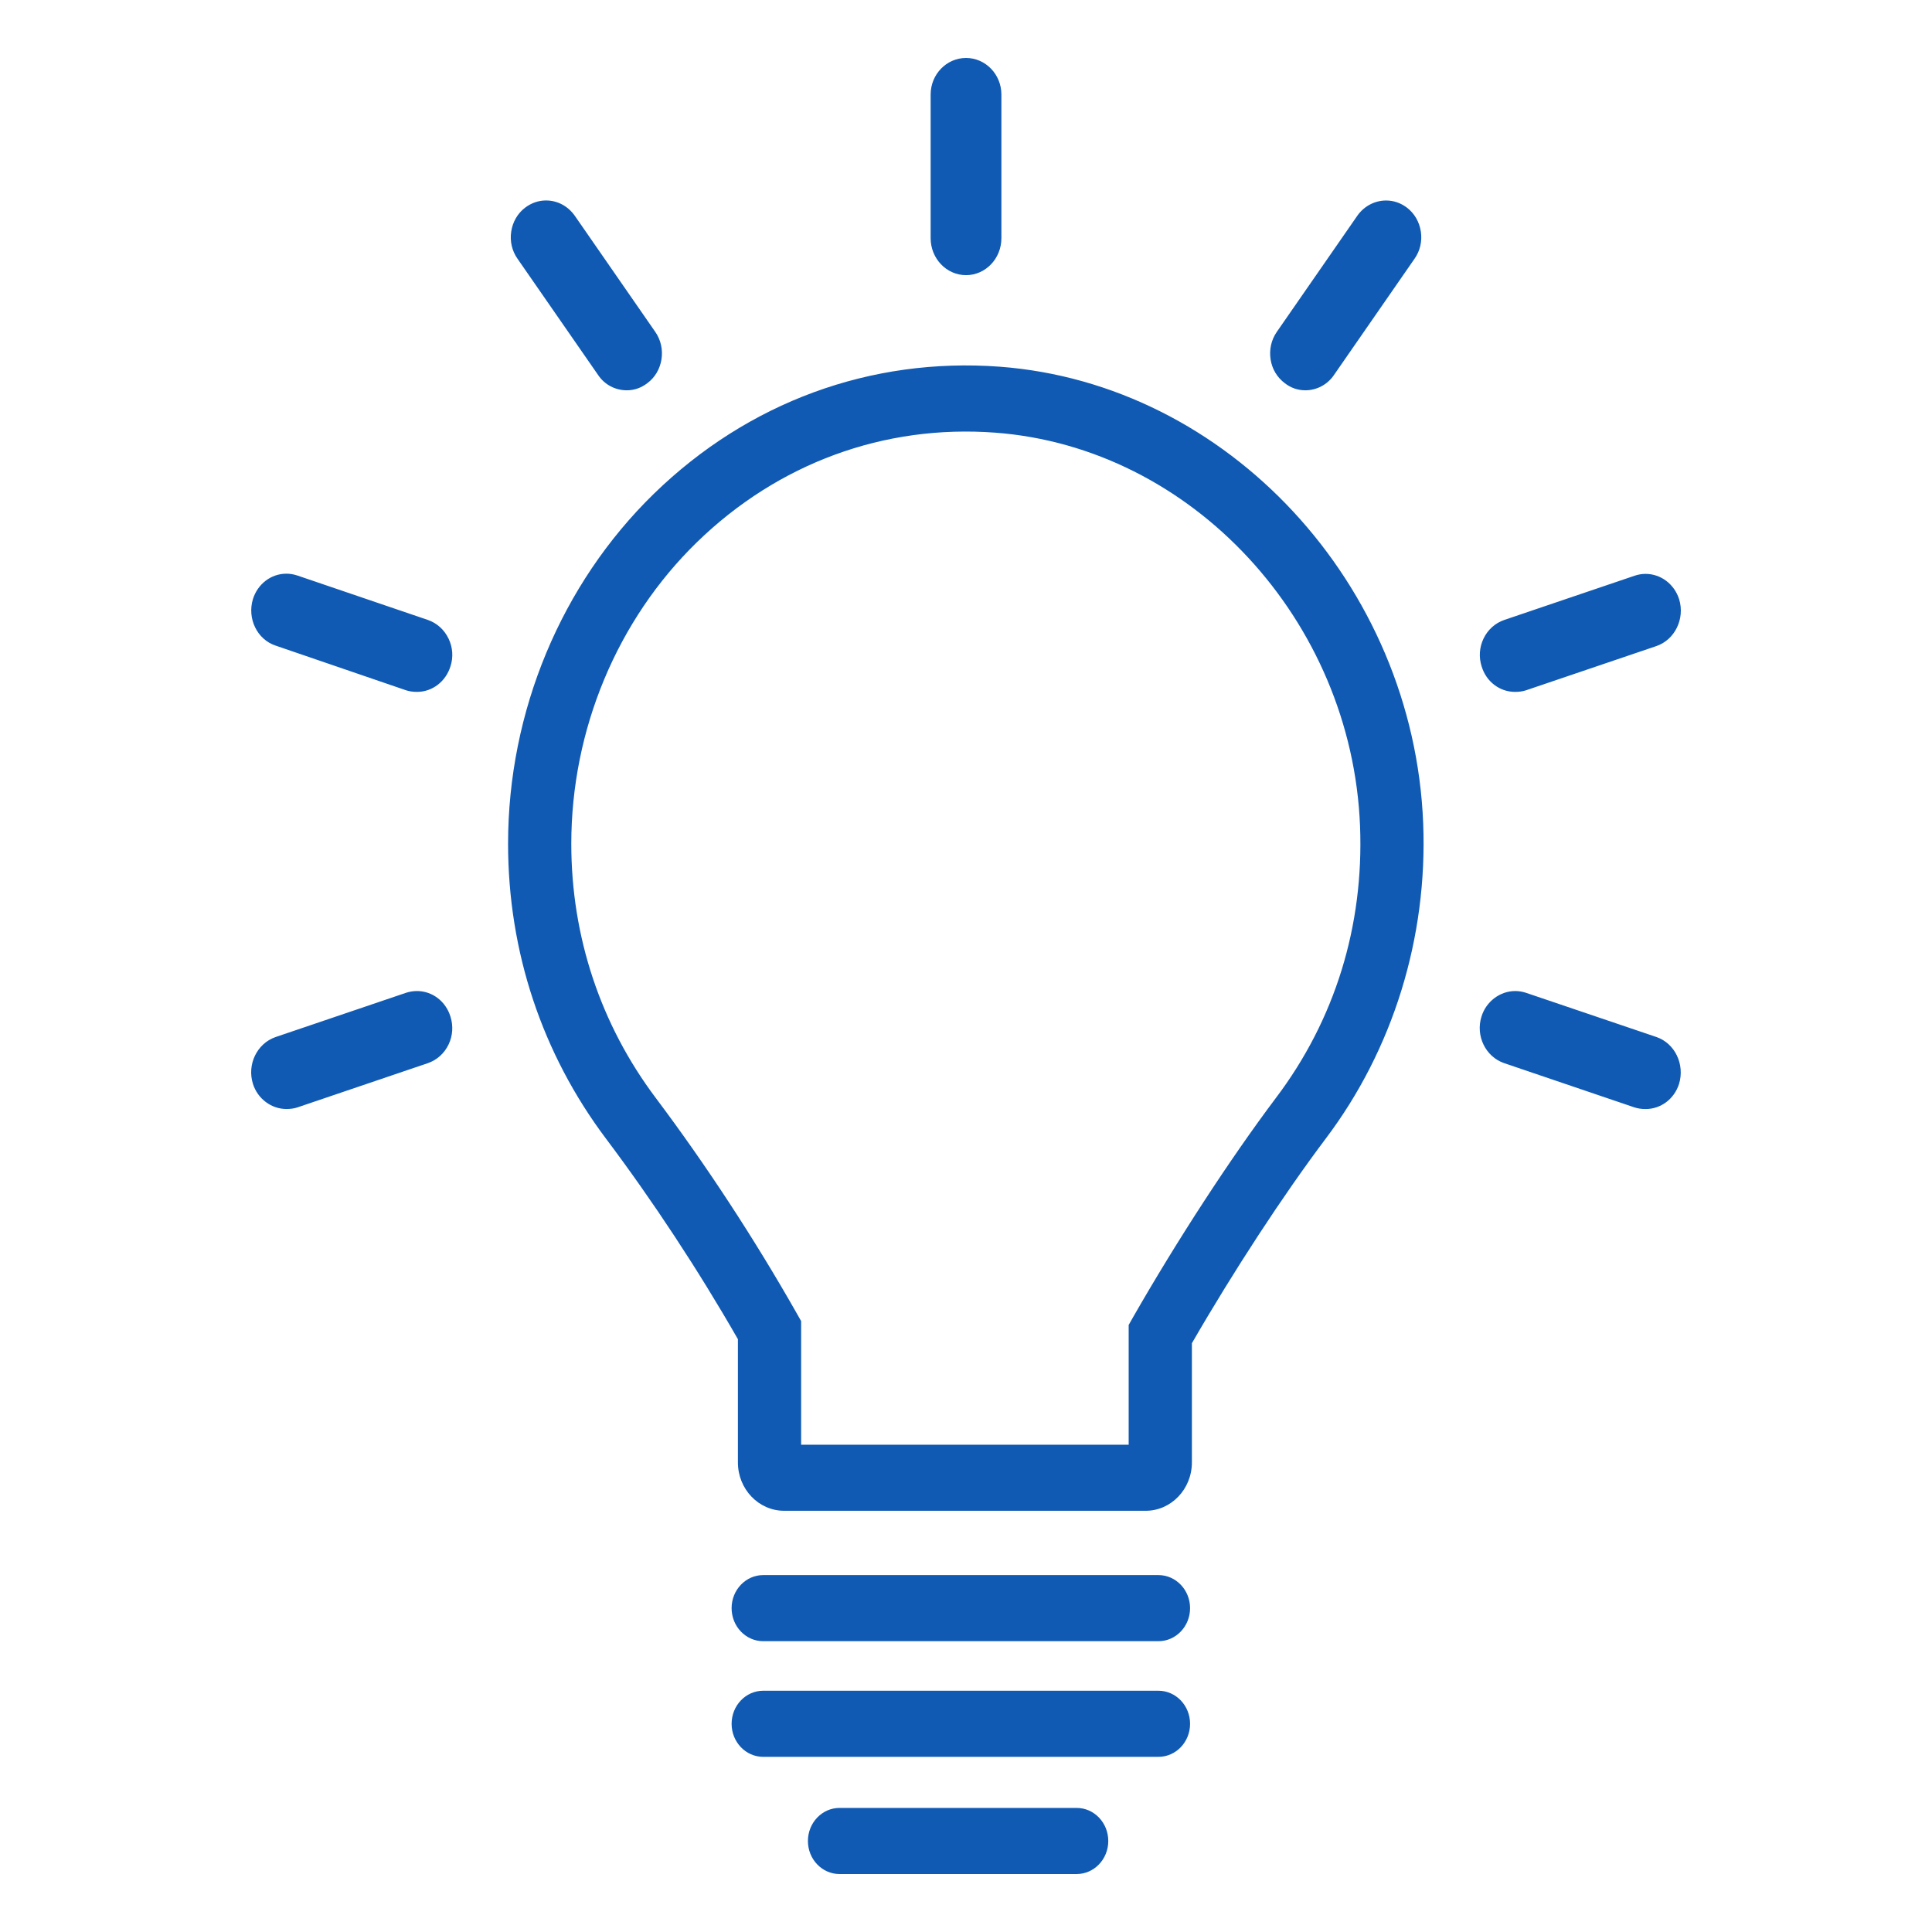 <svg width="50" height="50" viewBox="0 0 50 50" fill="none" xmlns="http://www.w3.org/2000/svg">
<path d="M25.87 9.49C22.534 9.243 19.357 10.409 16.923 12.778C14.525 15.113 13.149 18.414 13.149 21.835C13.149 24.622 14.026 27.264 15.685 29.471C16.896 31.082 18.073 32.871 19.097 34.658V37.848C19.097 38.538 19.633 39.099 20.294 39.099H29.65C30.309 39.099 30.846 38.538 30.846 37.848V34.763C31.925 32.894 33.209 30.931 34.305 29.474C36.051 27.165 36.949 24.266 36.832 21.31C36.588 15.122 31.773 9.931 25.87 9.49ZM33.02 28.415C31.843 29.98 30.462 32.101 29.325 34.087L29.21 34.29V37.389H20.733V34.189L20.619 33.988C19.532 32.072 18.271 30.145 16.972 28.416C15.541 26.512 14.785 24.237 14.785 21.837C14.785 18.888 15.971 16.043 18.038 14.031C20.137 11.99 22.878 10.982 25.754 11.197C30.839 11.577 34.987 16.05 35.198 21.381C35.299 23.965 34.547 26.396 33.02 28.415ZM10.79 25.648C10.696 25.648 10.6 25.664 10.512 25.692L7.134 26.838C6.651 27.004 6.388 27.548 6.546 28.049C6.665 28.433 7.021 28.701 7.412 28.701C7.516 28.701 7.61 28.688 7.693 28.661L11.071 27.515C11.308 27.434 11.499 27.262 11.61 27.03C11.717 26.806 11.734 26.549 11.658 26.31C11.537 25.914 11.189 25.648 10.79 25.648ZM11.073 16.044L7.701 14.896C7.606 14.864 7.508 14.847 7.411 14.847C7.017 14.847 6.67 15.11 6.546 15.504C6.392 16.01 6.656 16.55 7.132 16.708L10.504 17.863C10.592 17.892 10.686 17.906 10.792 17.906C11.19 17.906 11.539 17.637 11.66 17.239C11.735 17.004 11.717 16.752 11.609 16.528C11.498 16.297 11.308 16.125 11.073 16.044ZM15.486 9.715C15.651 9.957 15.926 10.101 16.221 10.101C16.415 10.101 16.596 10.038 16.756 9.914C16.951 9.769 17.079 9.55 17.119 9.301C17.158 9.048 17.102 8.795 16.959 8.59L14.875 5.583C14.697 5.332 14.426 5.188 14.13 5.188C13.936 5.188 13.751 5.253 13.592 5.373C13.396 5.521 13.267 5.743 13.23 5.996C13.192 6.246 13.252 6.497 13.395 6.699L15.486 9.715ZM25.001 7.121C25.506 7.121 25.916 6.692 25.916 6.164V2.446C25.916 1.925 25.505 1.5 25.001 1.5C24.496 1.5 24.085 1.924 24.085 2.446V6.164C24.085 6.692 24.496 7.121 25.001 7.121ZM33.255 9.92C33.408 10.039 33.59 10.101 33.781 10.101C34.075 10.101 34.352 9.955 34.519 9.711L36.609 6.695C36.751 6.494 36.808 6.246 36.772 5.996C36.734 5.743 36.605 5.52 36.409 5.372C36.25 5.252 36.065 5.189 35.872 5.189C35.58 5.189 35.304 5.334 35.131 5.578L33.043 8.59C32.901 8.795 32.844 9.047 32.883 9.301C32.922 9.554 33.052 9.769 33.255 9.92ZM42.871 26.839L39.494 25.694C39.403 25.664 39.308 25.648 39.214 25.648C38.819 25.648 38.46 25.92 38.341 26.308C38.183 26.807 38.446 27.348 38.927 27.514L42.301 28.66C42.39 28.688 42.483 28.702 42.588 28.702C42.983 28.702 43.329 28.442 43.453 28.053C43.608 27.548 43.347 27.003 42.871 26.839ZM39.209 17.906C39.314 17.906 39.408 17.893 39.49 17.866L42.868 16.72C43.345 16.556 43.609 16.015 43.457 15.512C43.333 15.117 42.983 14.852 42.586 14.852C42.491 14.852 42.399 14.868 42.309 14.898L38.931 16.044C38.695 16.125 38.503 16.297 38.393 16.528C38.286 16.752 38.268 17.008 38.345 17.247C38.464 17.642 38.812 17.906 39.209 17.906ZM29.98 40.763H19.752C19.301 40.763 18.934 41.146 18.934 41.619C18.934 42.091 19.3 42.474 19.752 42.474H29.98C30.433 42.474 30.799 42.091 30.799 41.619C30.799 41.146 30.431 40.763 29.98 40.763ZM29.98 43.756H19.752C19.301 43.756 18.934 44.139 18.934 44.612C18.934 45.084 19.3 45.467 19.752 45.467H29.98C30.433 45.467 30.799 45.084 30.799 44.612C30.799 44.139 30.431 43.756 29.98 43.756ZM27.864 46.789H21.727C21.276 46.789 20.909 47.172 20.909 47.645C20.909 48.117 21.275 48.5 21.727 48.5H27.863C28.315 48.5 28.682 48.117 28.682 47.645C28.682 47.172 28.316 46.789 27.864 46.789Z" fill="#105AB3"/>
</svg>
